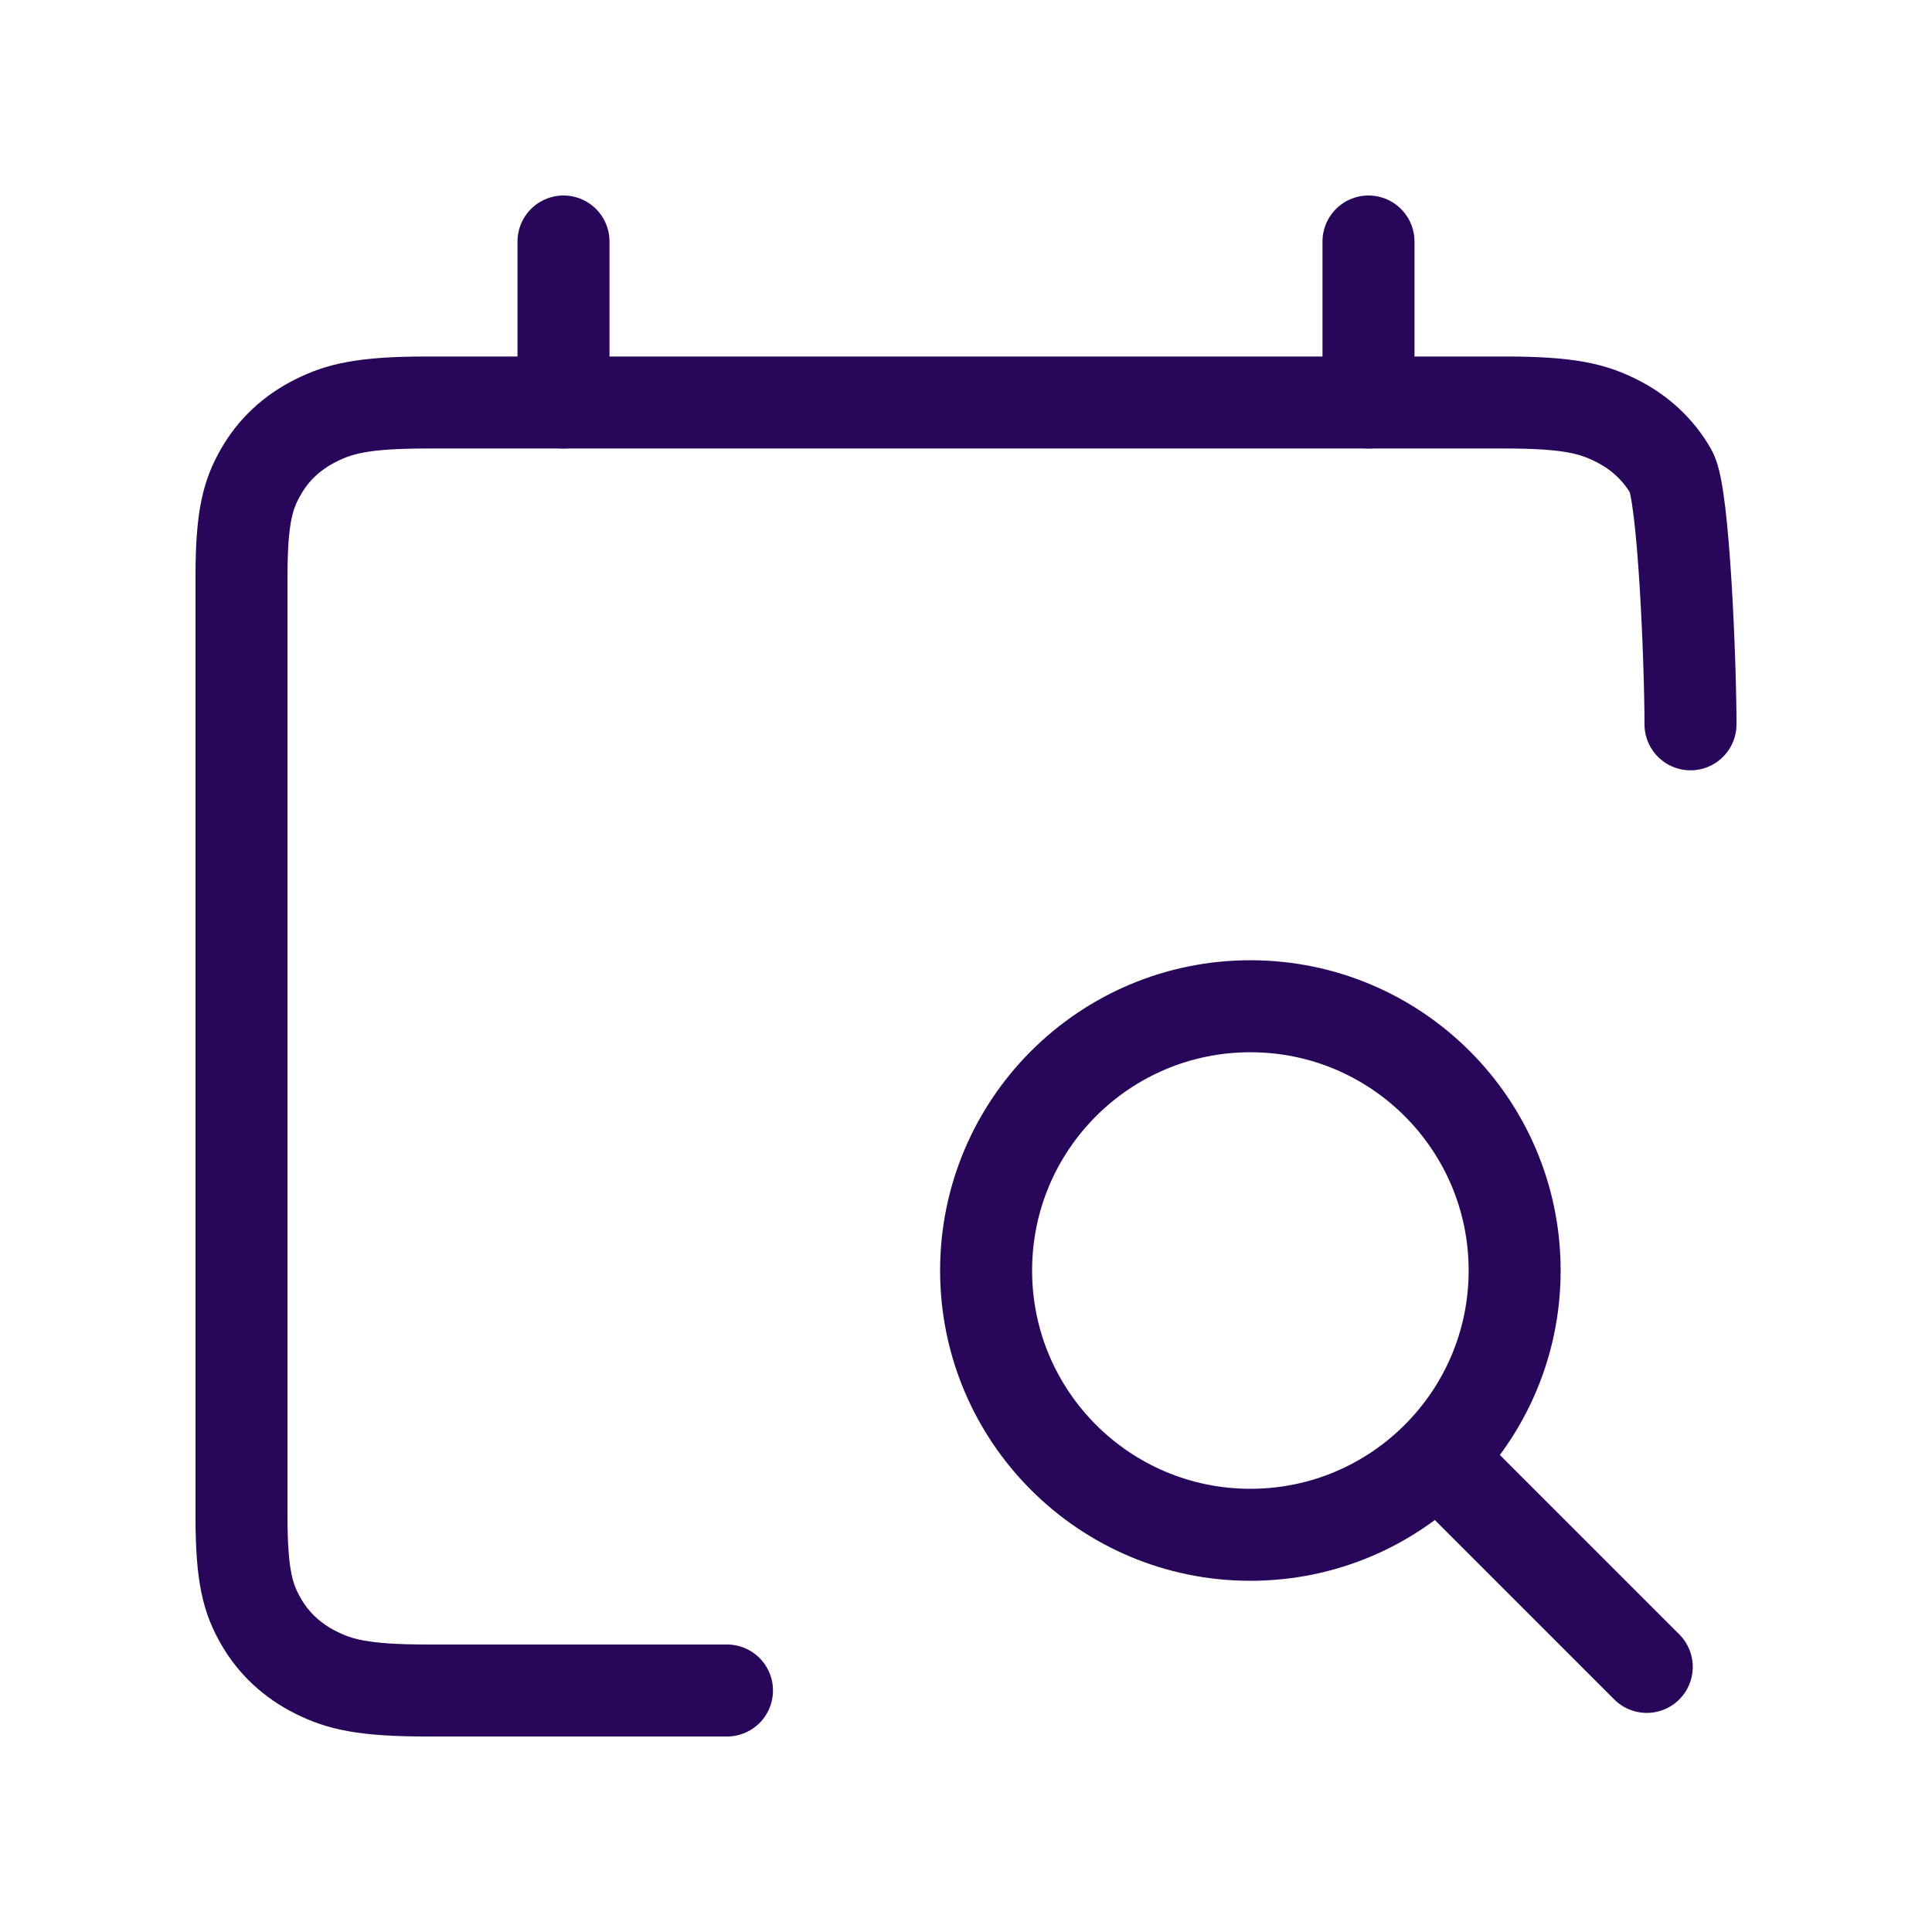<svg width="42" height="42" viewBox="0 0 42 42" fill="none" xmlns="http://www.w3.org/2000/svg">
<path d="M31.49 31.928L35.799 36.237" stroke="#280659" stroke-width="2" stroke-linecap="round" stroke-linejoin="round"/>
<circle cx="27.182" cy="27.62" r="5.745" stroke="#280659" stroke-width="2" stroke-linecap="round" stroke-linejoin="round"/>
<path d="M29.75 5.25V8.75" stroke="#280659" stroke-width="2" stroke-linecap="round" stroke-linejoin="round"/>
<path d="M12.25 5.25V8.75" stroke="#280659" stroke-width="2" stroke-linecap="round" stroke-linejoin="round"/>
<path d="M15.804 36.75C14.745 36.75 11.406 36.75 9.288 36.75C7.884 36.75 7.375 36.613 6.861 36.356C6.348 36.099 5.945 35.722 5.671 35.242C5.396 34.762 5.25 34.285 5.25 32.972V12.528C5.25 11.214 5.396 10.738 5.671 10.258C5.945 9.777 6.348 9.401 6.861 9.144C7.375 8.887 7.884 8.75 9.288 8.75H32.712C34.116 8.75 34.625 8.887 35.139 9.144C35.652 9.401 36.055 9.777 36.329 10.258C36.604 10.738 36.75 14.432 36.75 15.746" stroke="#280659" stroke-width="2" stroke-linecap="round" stroke-linejoin="round"/>
</svg>

